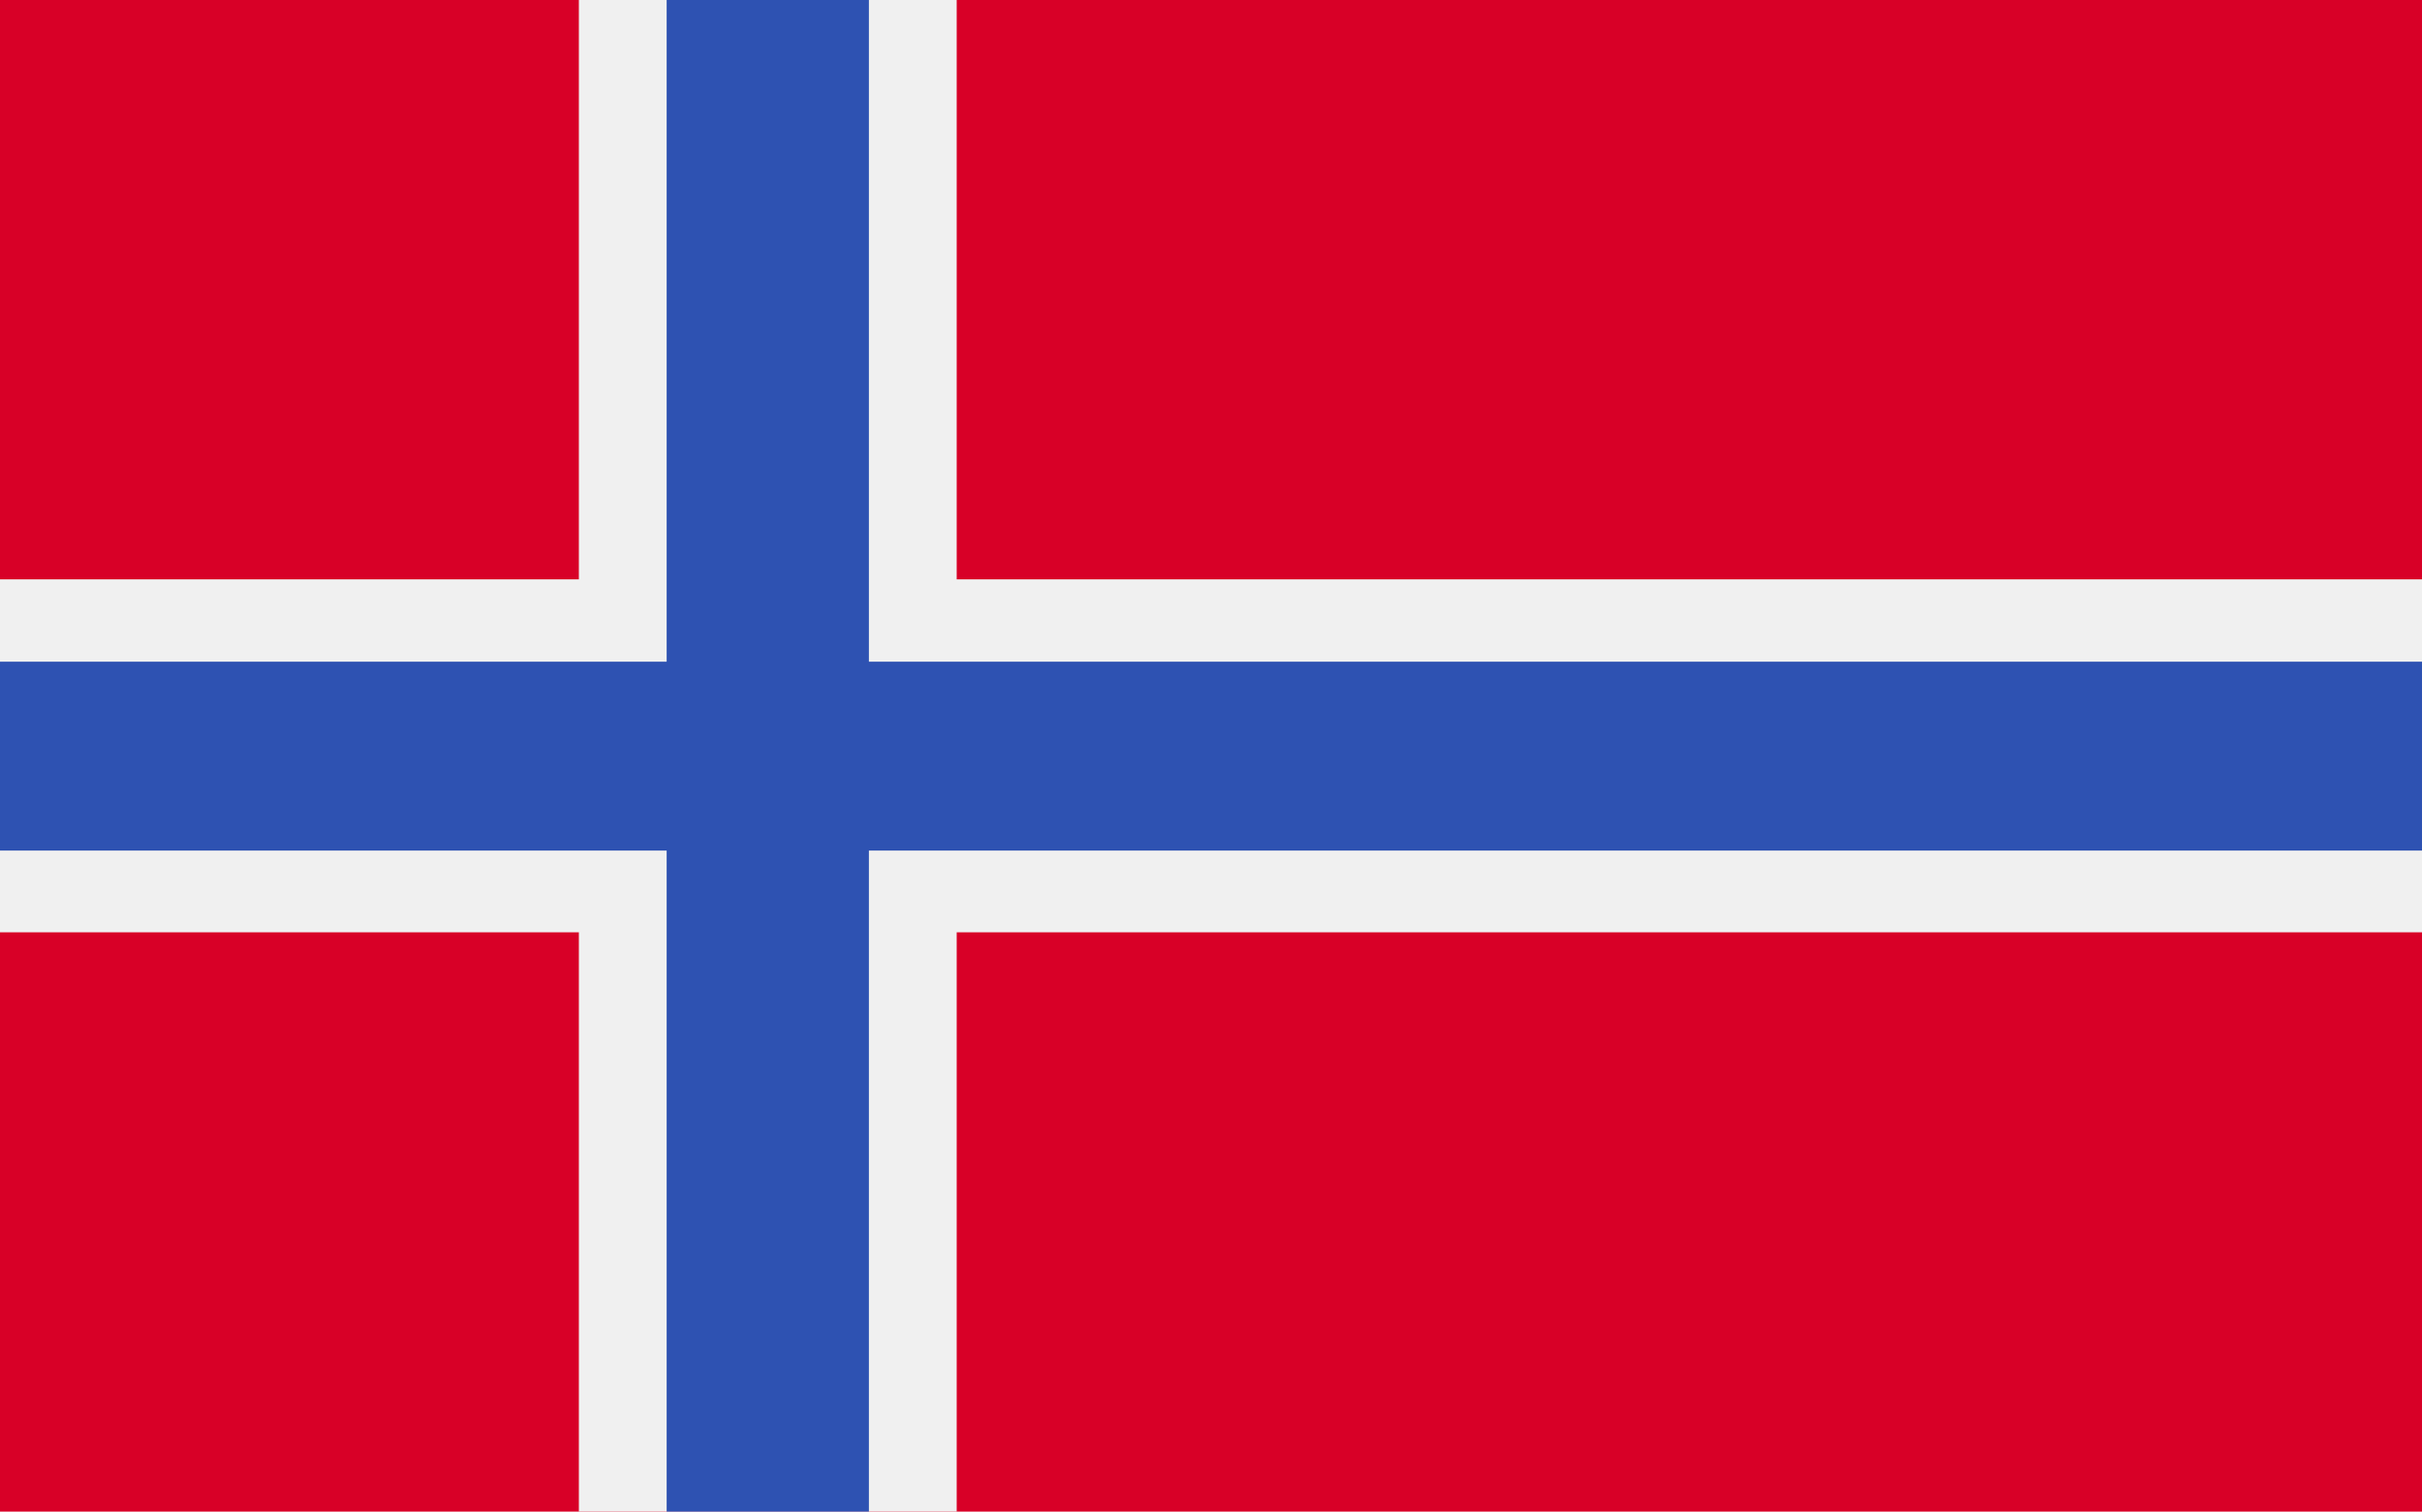 <svg xmlns="http://www.w3.org/2000/svg" viewBox="0 0 40 24.97"><defs><style>.cls-1{fill:#d80027;}.cls-2{fill:#f0f0f0;}.cls-3{fill:#2e52b2;}</style></defs><title>icon-flah-norway</title><g id="Calque_2" data-name="Calque 2"><g id="Calque_1-2" data-name="Calque 1"><rect class="cls-1" width="40" height="24.97"/><polygon class="cls-2" points="40 15.4 15.8 15.4 15.8 24.97 14.35 24.97 11.01 24.97 9.56 24.97 9.56 15.4 0 15.4 0 14.05 0 10.93 0 9.57 9.56 9.57 9.56 0 11.01 0 14.35 0 15.8 0 15.8 9.57 40 9.57 40 10.93 40 14.05 40 15.4"/><polygon class="cls-3" points="40 10.93 40 14.05 14.35 14.05 14.35 24.97 11.01 24.97 11.01 14.05 0 14.05 0 10.93 11.01 10.93 11.01 0 14.35 0 14.35 10.93 40 10.93"/></g></g></svg>